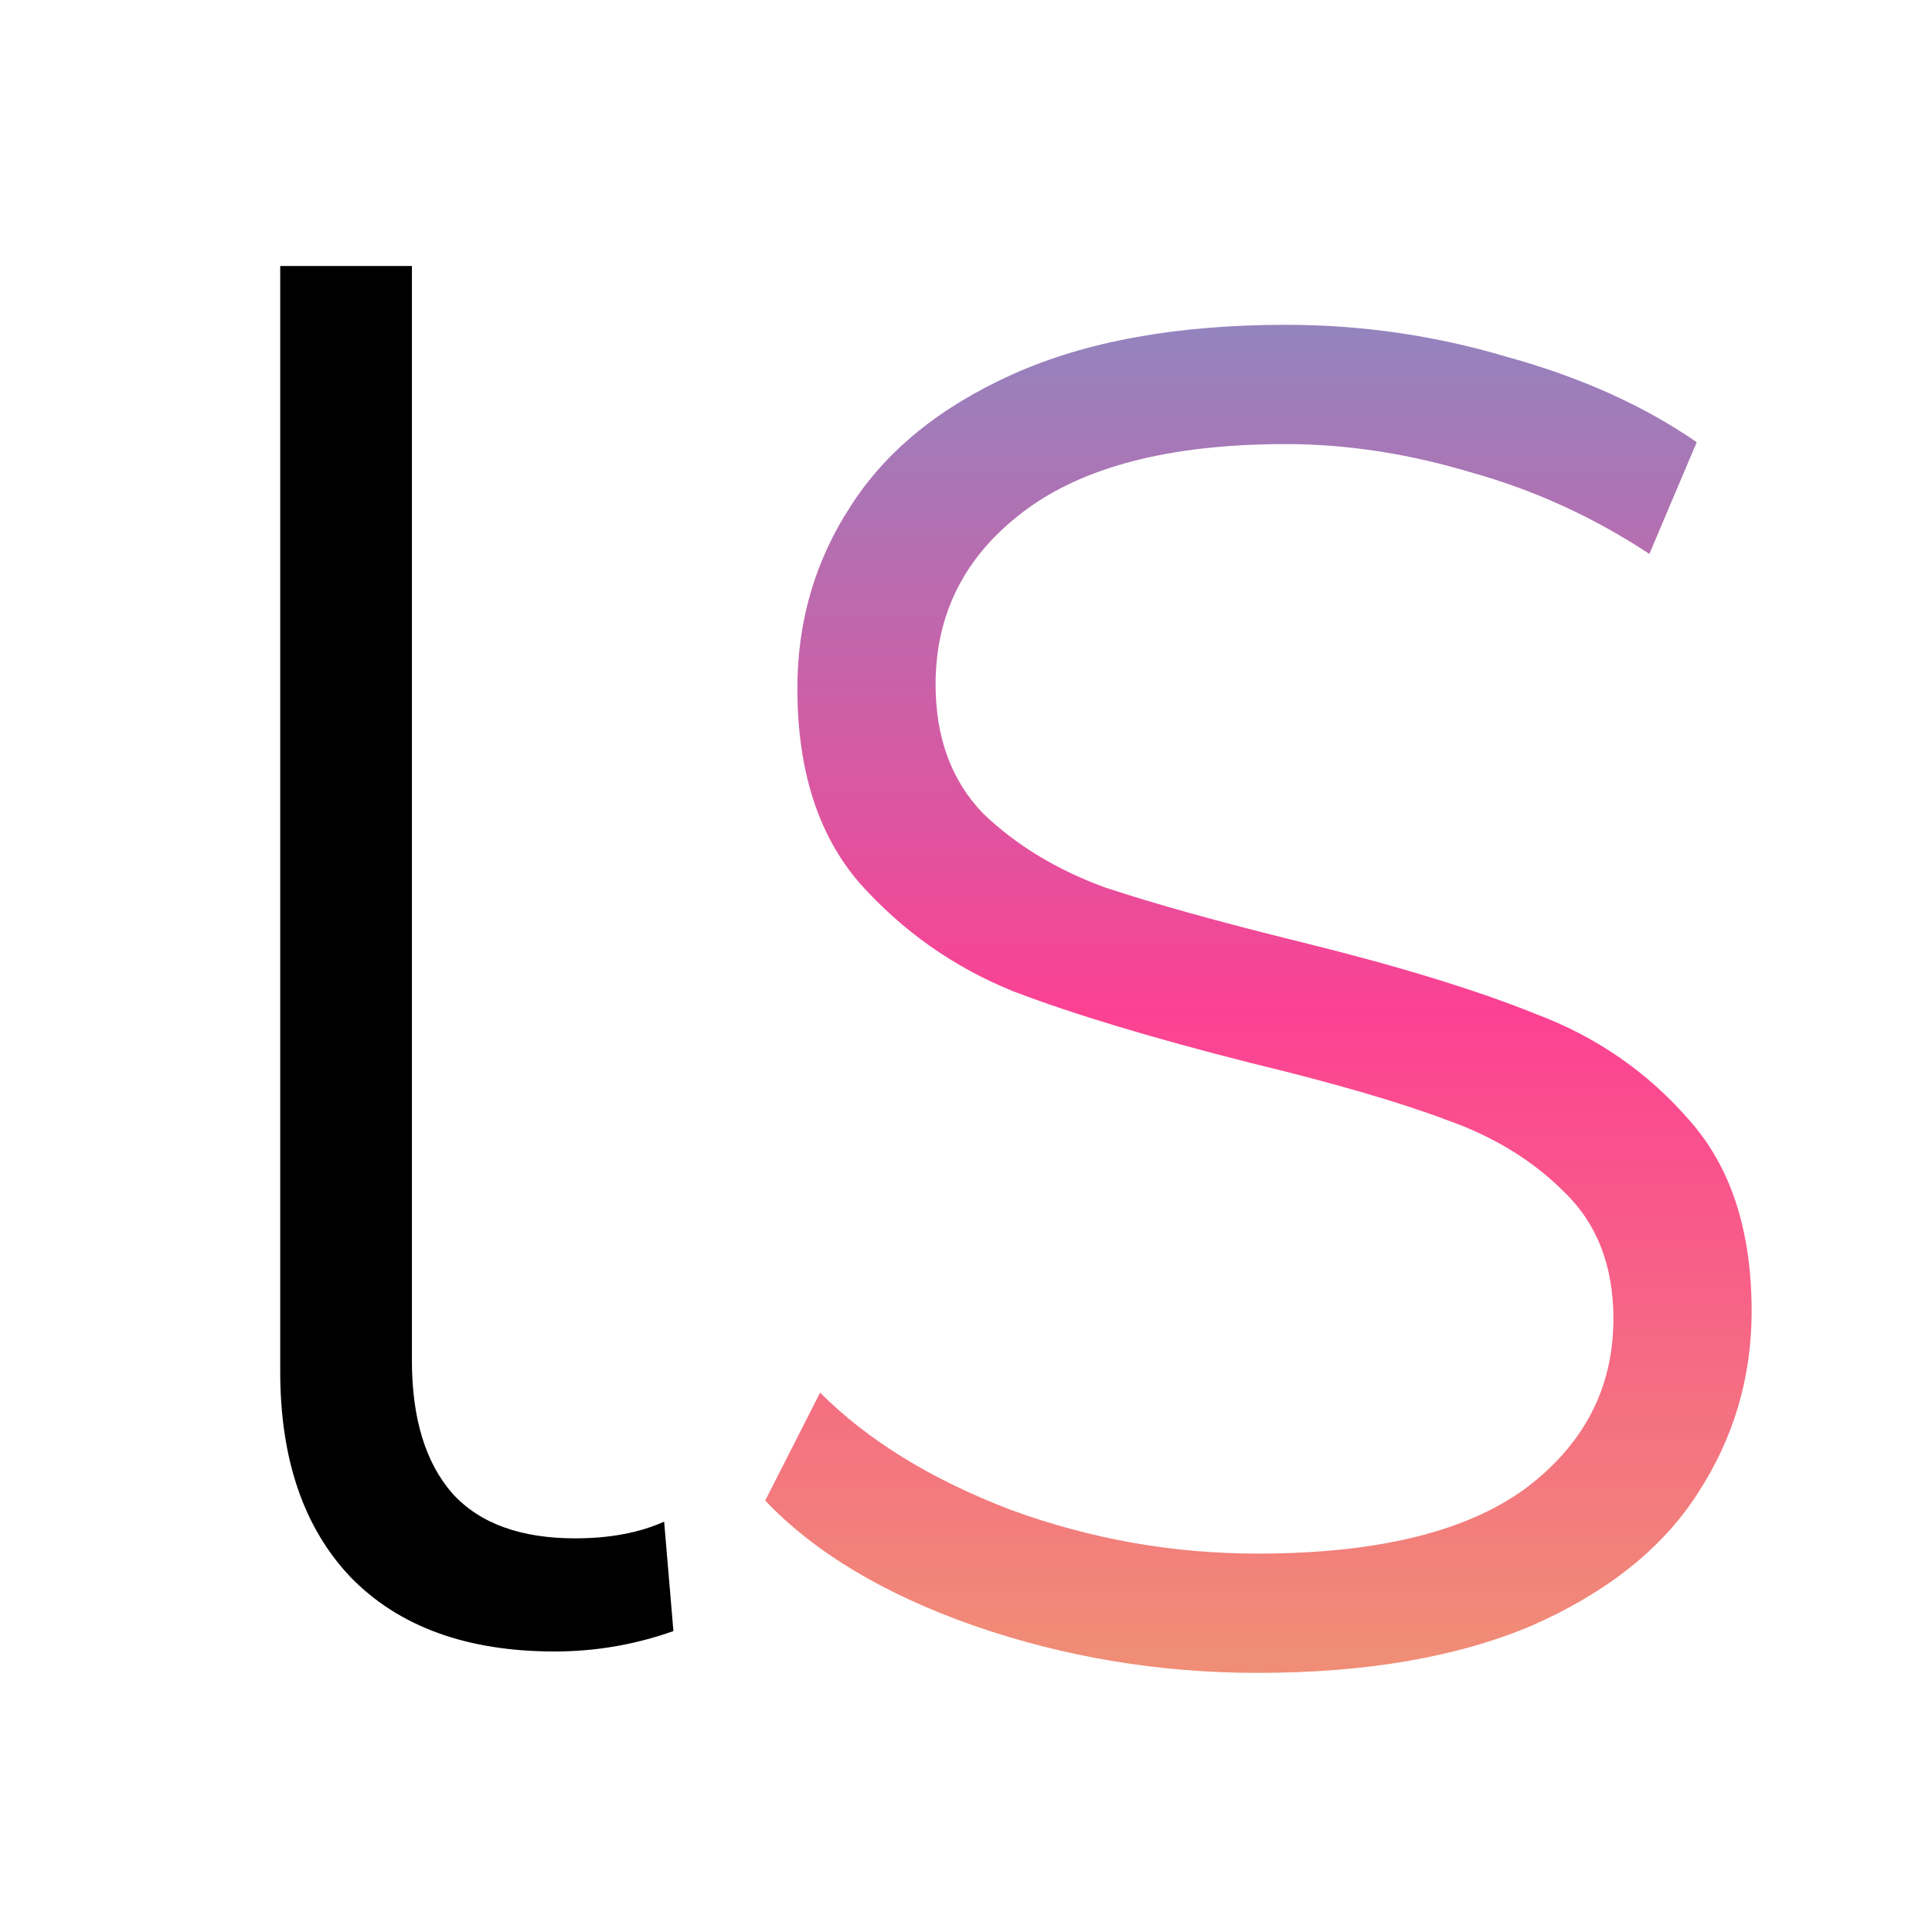 <svg width="100" height="100" viewBox="0 0 100 100" fill="none" xmlns="http://www.w3.org/2000/svg">
<g clip-path="url(#clip0_1682_2)">
<g filter="url(#filter0_d_1682_2)">
<path d="M28.712 85.48C24.168 85.48 20.648 84.2 18.152 81.64C15.72 79.08 14.504 75.528 14.504 70.984V13.768H21.32V70.408C21.32 73.416 22.024 75.72 23.432 77.32C24.84 78.856 26.952 79.624 29.768 79.624C31.56 79.624 33.096 79.336 34.376 78.76L34.856 84.424C32.872 85.128 30.824 85.48 28.712 85.48Z" fill="black"/>
</g>
<path d="M65.086 86.588C59.99 86.588 55.09 85.771 50.386 84.138C45.747 82.505 42.154 80.349 39.606 77.67L42.448 72.084C44.931 74.567 48.23 76.592 52.346 78.16C56.462 79.663 60.709 80.414 65.086 80.414C71.227 80.414 75.833 79.303 78.904 77.082C81.975 74.795 83.51 71.855 83.51 68.262C83.51 65.518 82.661 63.329 80.962 61.696C79.329 60.063 77.303 58.821 74.886 57.972C72.469 57.057 69.104 56.077 64.792 55.032C59.631 53.725 55.515 52.484 52.444 51.308C49.373 50.067 46.727 48.205 44.506 45.722C42.35 43.239 41.272 39.875 41.272 35.628C41.272 32.165 42.187 29.029 44.016 26.22C45.845 23.345 48.655 21.059 52.444 19.36C56.233 17.661 60.937 16.812 66.556 16.812C70.476 16.812 74.298 17.367 78.022 18.478C81.811 19.523 85.078 20.993 87.822 22.888L85.372 28.67C82.497 26.775 79.427 25.371 76.16 24.456C72.893 23.476 69.692 22.986 66.556 22.986C60.545 22.986 56.005 24.162 52.934 26.514C49.929 28.801 48.426 31.773 48.426 35.432C48.426 38.176 49.243 40.397 50.876 42.096C52.575 43.729 54.665 45.003 57.148 45.918C59.696 46.767 63.093 47.715 67.34 48.76C72.371 50.001 76.421 51.243 79.492 52.484C82.628 53.66 85.274 55.489 87.43 57.972C89.586 60.389 90.664 63.689 90.664 67.87C90.664 71.333 89.717 74.501 87.822 77.376C85.993 80.185 83.151 82.439 79.296 84.138C75.441 85.771 70.705 86.588 65.086 86.588Z" fill="url(#paint0_linear_1682_2)"/>
</g>
<defs>
<filter id="filter0_d_1682_2" x="8.504" y="7.768" width="32.352" height="83.713" filterUnits="userSpaceOnUse" color-interpolation-filters="sRGB">
<feFlood flood-opacity="0" result="BackgroundImageFix"/>
<feColorMatrix in="SourceAlpha" type="matrix" values="0 0 0 0 0 0 0 0 0 0 0 0 0 0 0 0 0 0 127 0" result="hardAlpha"/>
<feOffset/>
<feGaussianBlur stdDeviation="3"/>
<feComposite in2="hardAlpha" operator="out"/>
<feColorMatrix type="matrix" values="0 0 0 0 1 0 0 0 0 1 0 0 0 0 1 0 0 0 1 0"/>
<feBlend mode="normal" in2="BackgroundImageFix" result="effect1_dropShadow_1682_2"/>
<feBlend mode="normal" in="SourceGraphic" in2="effect1_dropShadow_1682_2" result="shape"/>
</filter>
<linearGradient id="paint0_linear_1682_2" x1="65.5" y1="17.444" x2="65.5" y2="85.59" gradientUnits="userSpaceOnUse">
<stop stop-color="#9583BE"/>
<stop offset="0.513" stop-color="#FC4193"/>
<stop offset="1" stop-color="#F08D76"/>
</linearGradient>
<clipPath id="clip0_1682_2">
<rect width="100" height="100" fill="white"/>
</clipPath>
</defs>
</svg>

